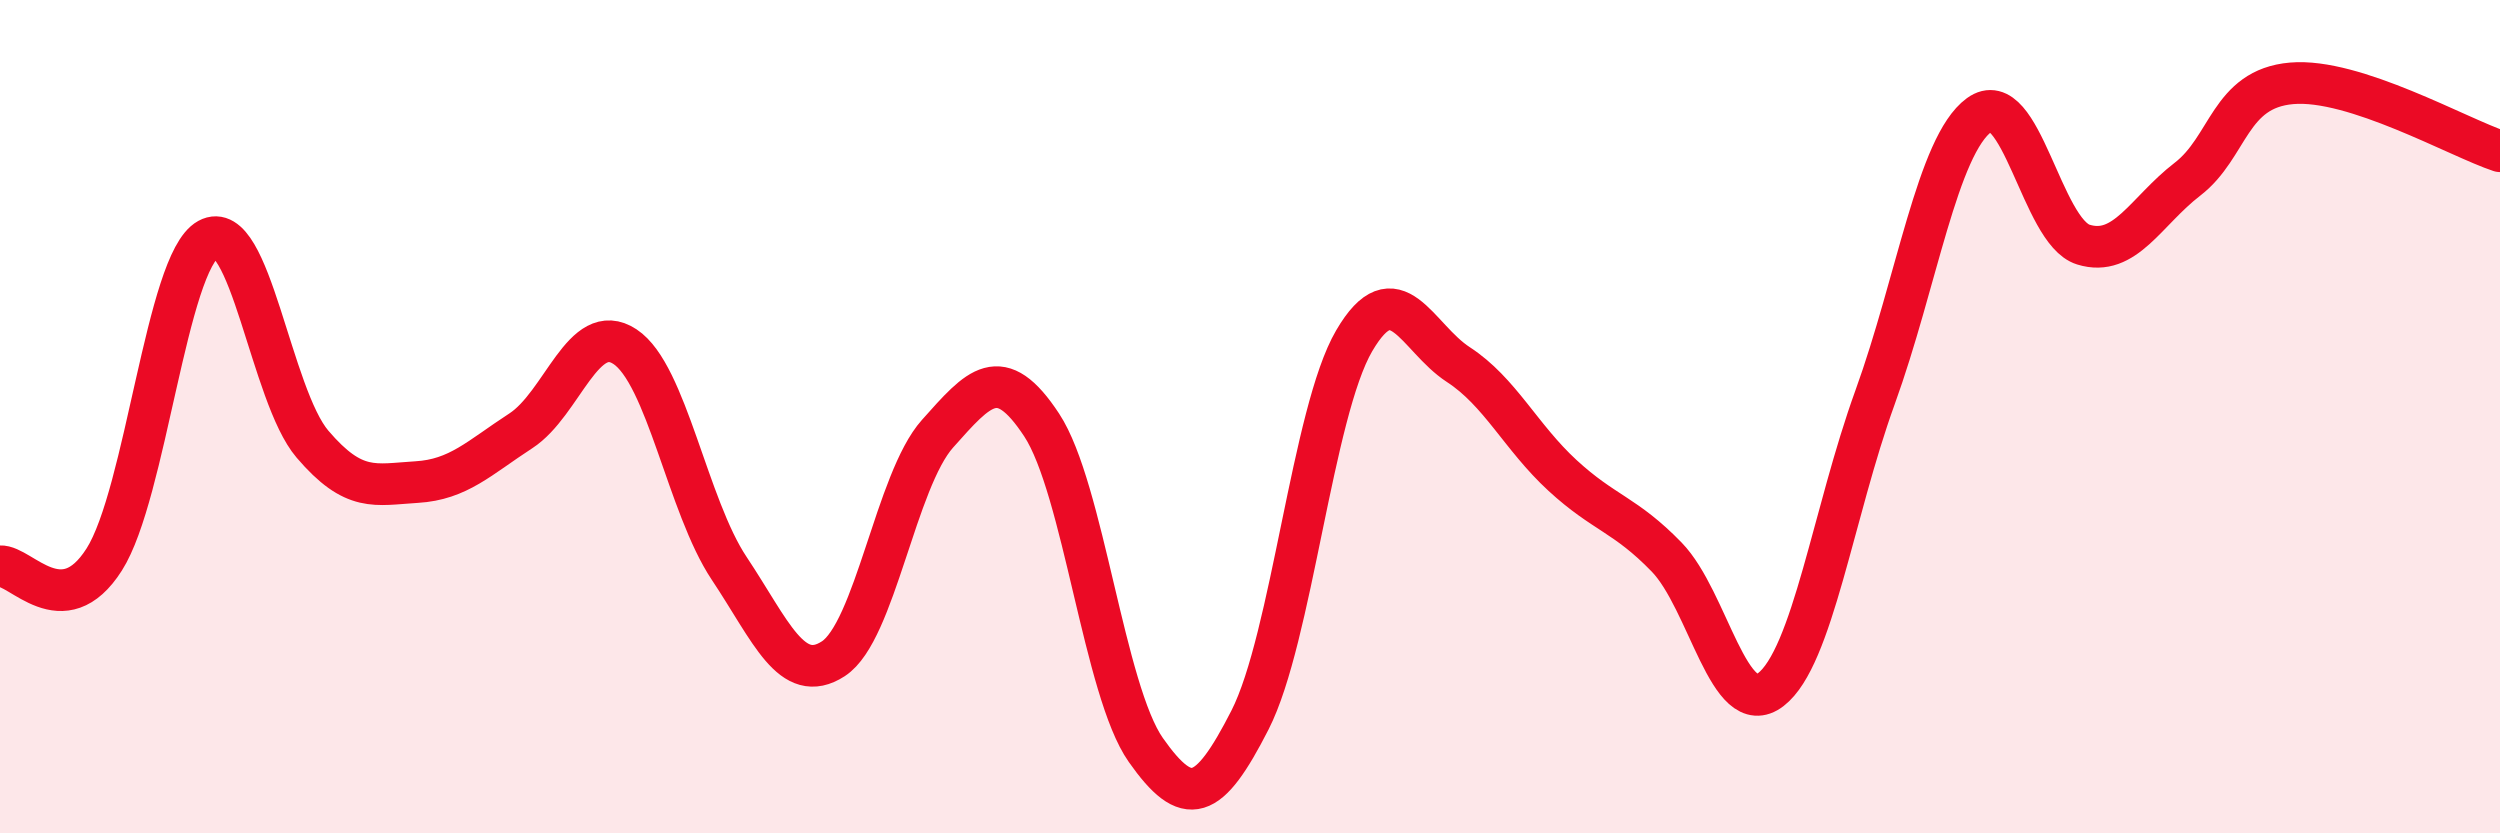 
    <svg width="60" height="20" viewBox="0 0 60 20" xmlns="http://www.w3.org/2000/svg">
      <path
        d="M 0,13.59 C 0.5,13.56 1.5,15 2.5,13.43 C 3.5,11.86 4,6.29 5,5.74 C 6,5.19 6.5,9.49 7.5,10.66 C 8.5,11.83 9,11.63 10,11.57 C 11,11.51 11.5,10.99 12.5,10.34 C 13.5,9.69 14,7.66 15,8.32 C 16,8.98 16.5,12.14 17.5,13.64 C 18.5,15.14 19,16.46 20,15.81 C 21,15.16 21.5,11.53 22.5,10.41 C 23.5,9.29 24,8.68 25,10.2 C 26,11.72 26.5,16.58 27.5,18 C 28.5,19.42 29,19.24 30,17.28 C 31,15.32 31.5,9.89 32.5,8.18 C 33.5,6.47 34,8.1 35,8.75 C 36,9.4 36.5,10.49 37.5,11.41 C 38.5,12.33 39,12.34 40,13.37 C 41,14.4 41.5,17.32 42.5,16.55 C 43.5,15.78 44,12.3 45,9.54 C 46,6.78 46.5,3.49 47.5,2.76 C 48.5,2.03 49,5.56 50,5.87 C 51,6.18 51.5,5.07 52.5,4.3 C 53.5,3.53 53.5,2.13 55,2 C 56.5,1.87 59,3.3 60,3.63L60 20L0 20Z"
        fill="#EB0A25"
        opacity="0.1"
        stroke-linecap="round"
        stroke-linejoin="round"
      />
      <path
        d="M 0,13.59 C 0.5,13.56 1.5,15 2.5,13.43 C 3.5,11.86 4,6.29 5,5.74 C 6,5.19 6.5,9.49 7.5,10.66 C 8.5,11.83 9,11.63 10,11.57 C 11,11.51 11.5,10.99 12.5,10.34 C 13.5,9.69 14,7.66 15,8.32 C 16,8.98 16.5,12.14 17.5,13.64 C 18.5,15.14 19,16.46 20,15.81 C 21,15.16 21.5,11.53 22.5,10.41 C 23.5,9.29 24,8.68 25,10.2 C 26,11.72 26.5,16.58 27.5,18 C 28.5,19.42 29,19.24 30,17.28 C 31,15.32 31.5,9.89 32.5,8.18 C 33.5,6.47 34,8.1 35,8.75 C 36,9.4 36.5,10.49 37.5,11.41 C 38.5,12.33 39,12.34 40,13.37 C 41,14.4 41.5,17.32 42.5,16.55 C 43.5,15.78 44,12.3 45,9.54 C 46,6.78 46.5,3.49 47.5,2.76 C 48.5,2.03 49,5.56 50,5.87 C 51,6.18 51.5,5.07 52.5,4.3 C 53.5,3.53 53.5,2.13 55,2 C 56.5,1.87 59,3.3 60,3.63"
        stroke="#EB0A25"
        stroke-width="1"
        fill="none"
        stroke-linecap="round"
        stroke-linejoin="round"
      />
    </svg>
  